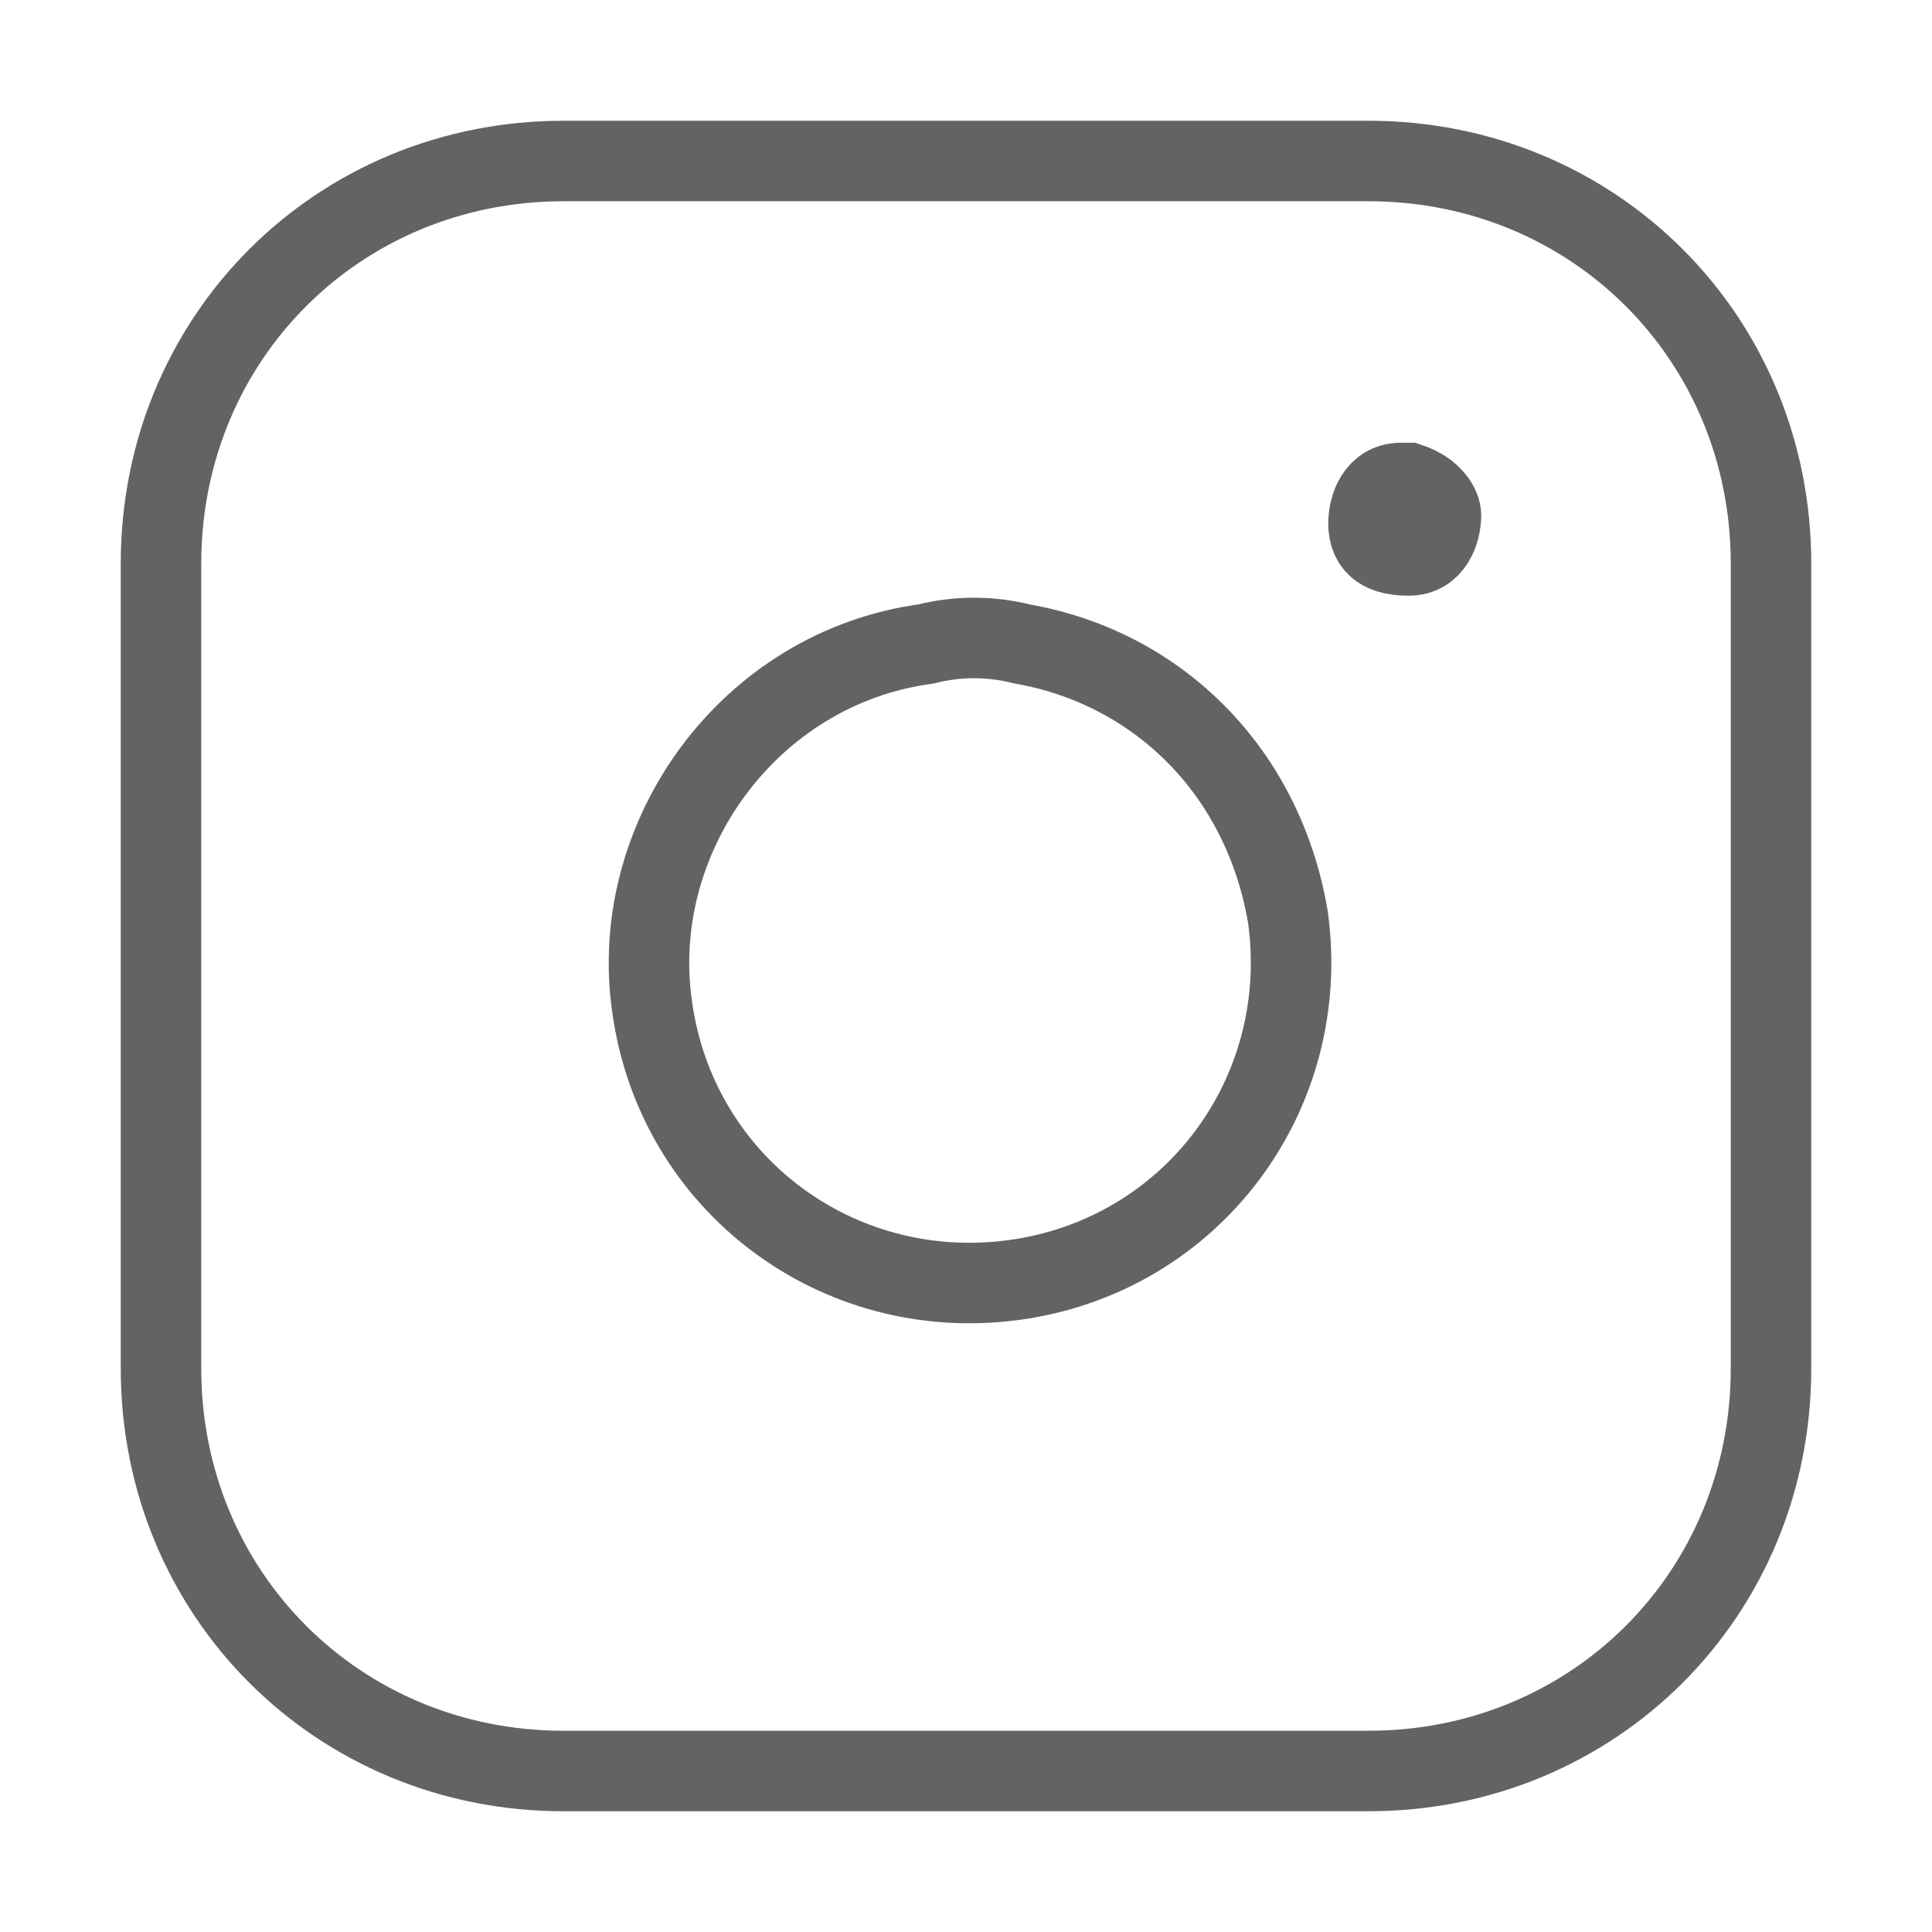<?xml version="1.0" encoding="utf-8"?>
<!-- Generator: Adobe Illustrator 26.0.3, SVG Export Plug-In . SVG Version: 6.00 Build 0)  -->
<svg version="1.1" id="icon-instagram" xmlns="http://www.w3.org/2000/svg" xmlns:xlink="http://www.w3.org/1999/xlink" x="0px"
	 y="0px" viewBox="0 0 24 24" style="enable-background:new 0 0 24 24;" xml:space="preserve">
<style type="text/css">
	.st0{fill:none;stroke:#646363;stroke-miterlimit:10;}
</style>
<path id="Rectangle_39" class="st0" d="M7,2h10c2.8,0,5,2.2,5,5v10c0,2.8-2.2,5-5,5H7c-2.8,0-5-2.2-5-5V7C2,4.2,4.2,2,7,2z"/>
<path id="Path_30" class="st0" d="M16,11.4c0.3,2.2-1.2,4.2-3.4,4.5c-2.2,0.3-4.2-1.2-4.5-3.4C7.8,10.4,9.3,8.3,11.5,8c0,0,0,0,0,0
	c0.4-0.1,0.8-0.1,1.2,0C14.4,8.3,15.7,9.6,16,11.4z"/>
<path id="Path_31" class="st0" d="M17.9,6.4c0,0.2-0.1,0.5-0.4,0.5s-0.5-0.1-0.5-0.4c0-0.2,0.1-0.5,0.4-0.5c0,0,0,0,0,0
	c0,0,0.1,0,0.1,0C17.8,6.1,17.9,6.3,17.9,6.4z"/>
</svg>
